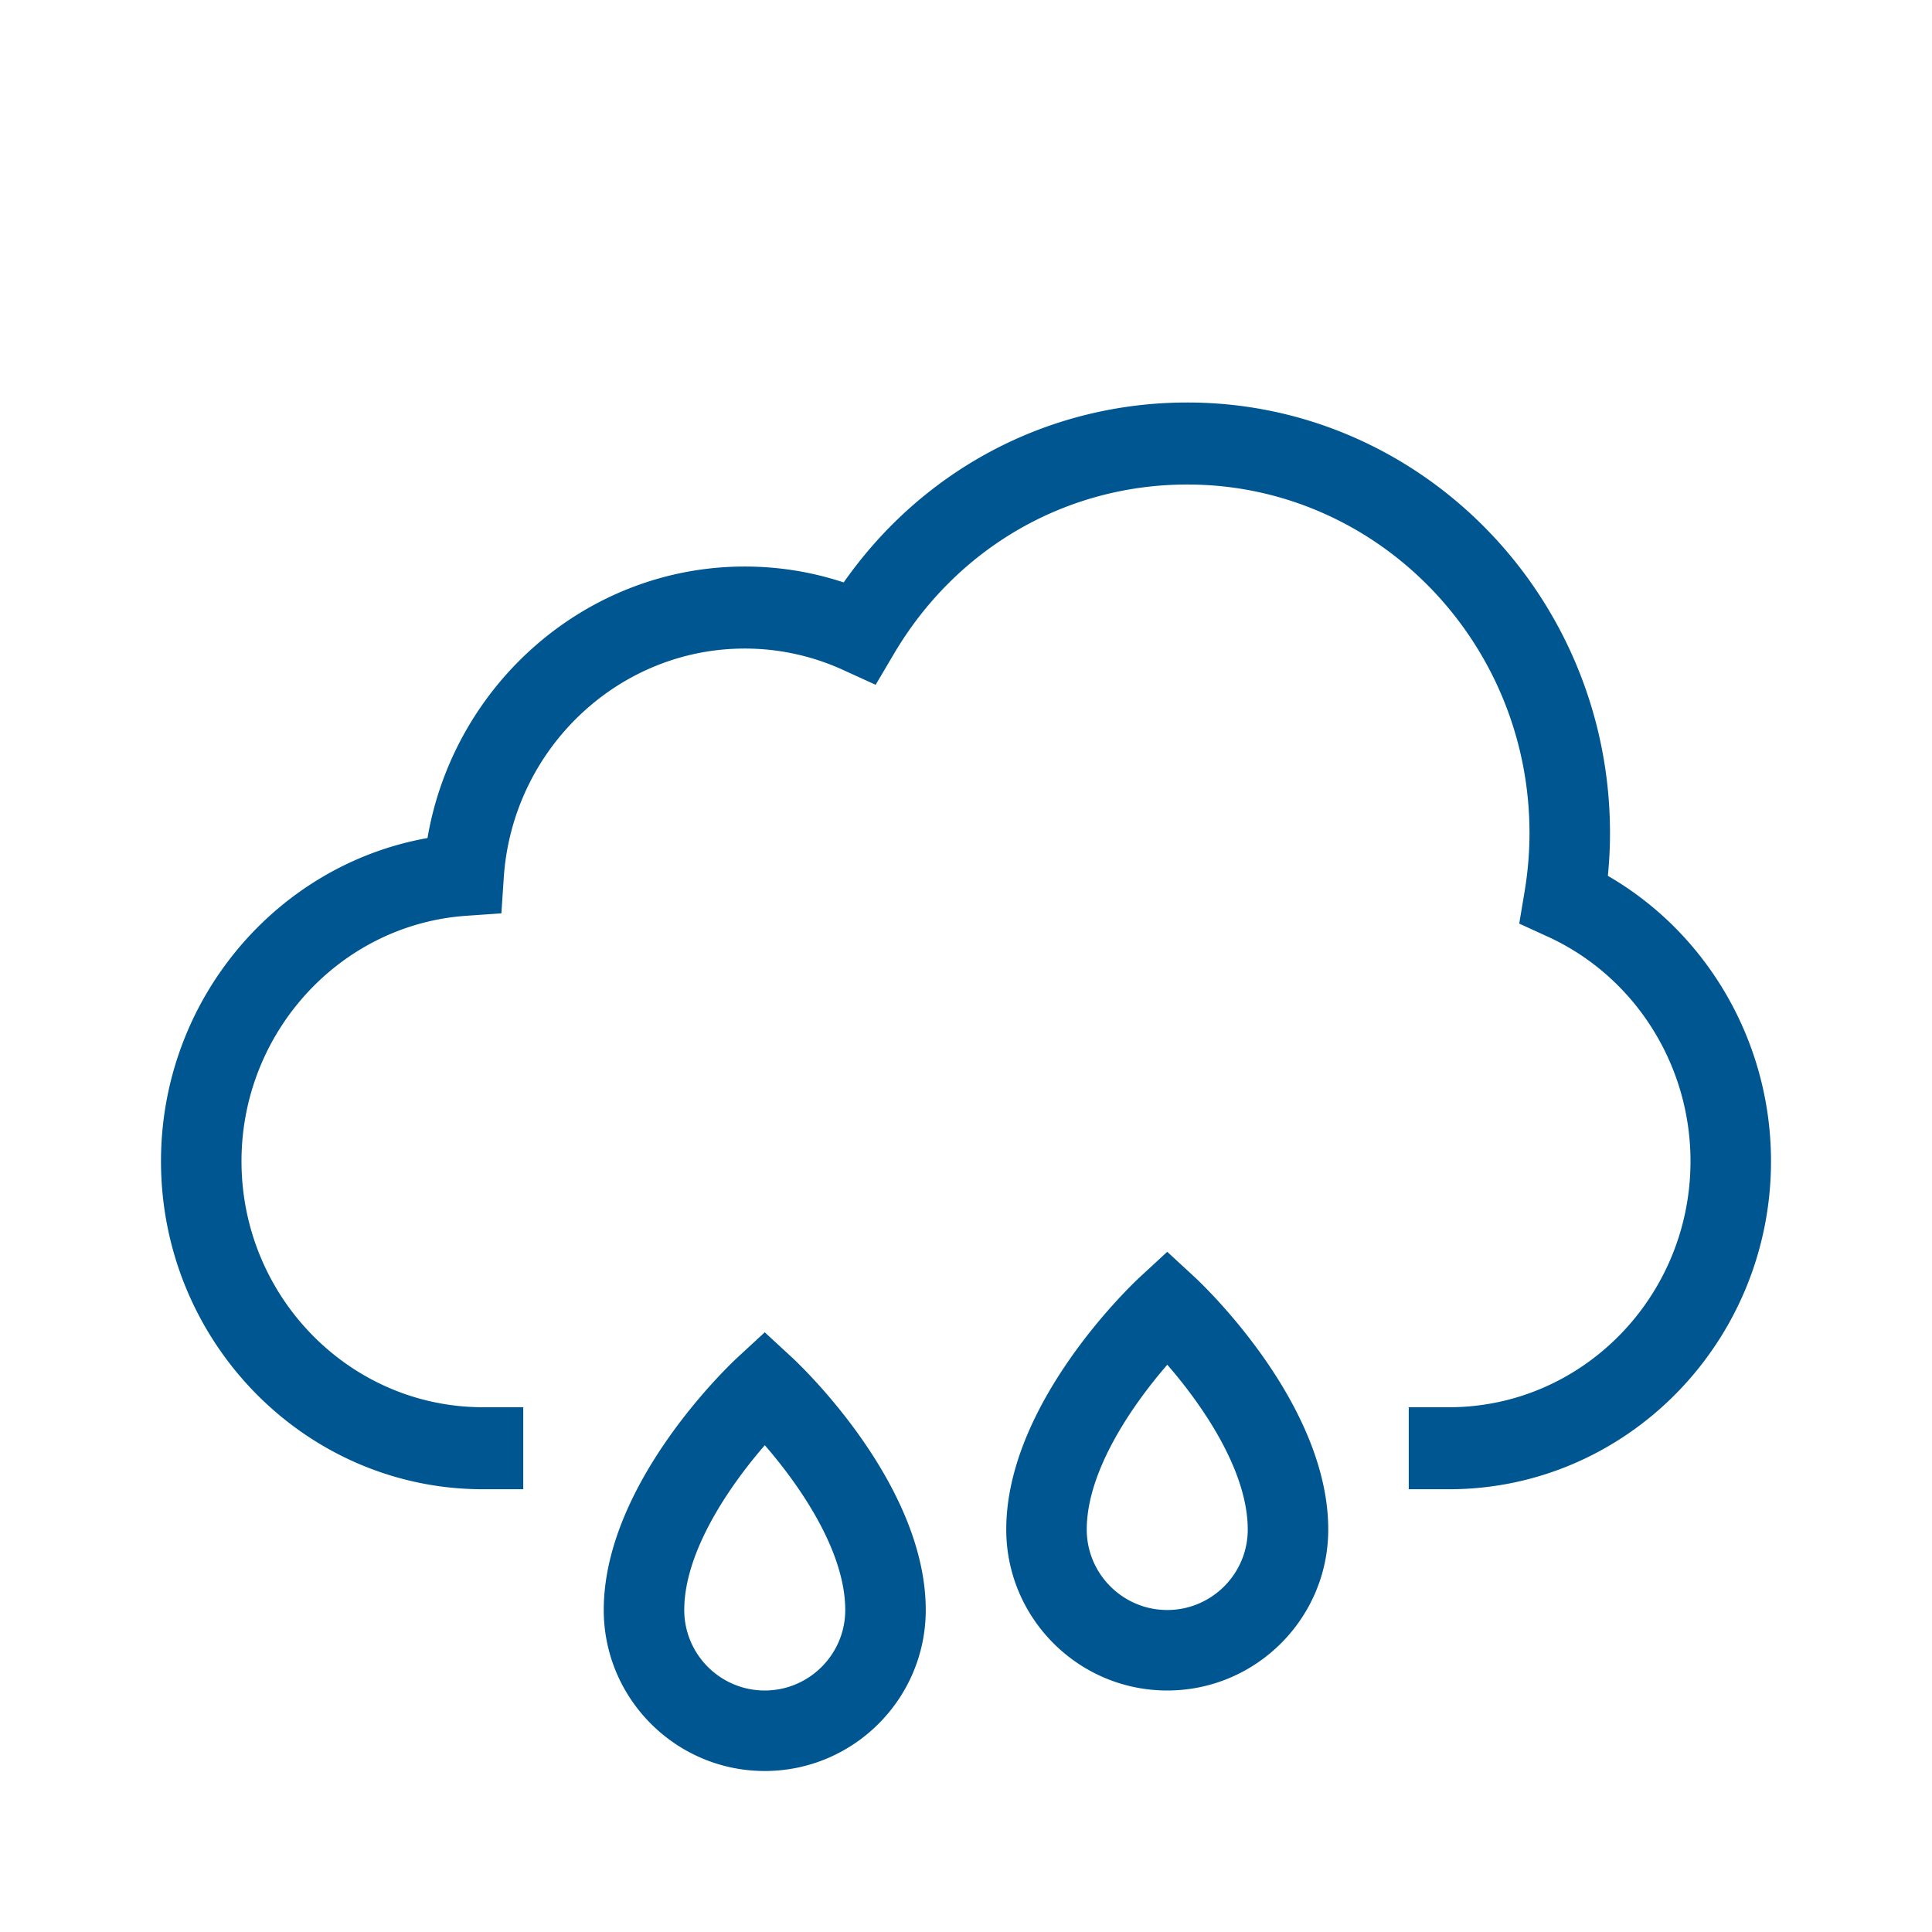 <?xml version="1.0" encoding="UTF-8"?>
<svg xmlns="http://www.w3.org/2000/svg" viewBox="0 0 192 192"><path d="M176 115.396C176 133.374 161.645 148 144 148h-4v-8.15h4c13.234 0 24-10.97 24-24.454 0-9.616-5.57-18.376-14.193-22.316l-2.828-1.293.522-3.112c.332-1.972.499-3.95.499-5.883 0-19.1-15.252-34.641-34-34.641-12.038 0-22.936 6.284-29.152 16.81l-1.827 3.093-3.234-1.474A23.435 23.435 0 0 0 74 64.453c-12.57 0-23.083 10-23.936 22.766l-.237 3.548-3.482.242C33.815 91.878 24 102.589 24 115.396c0 13.484 10.766 24.453 24 24.453h4V148h-4c-17.645 0-32-14.626-32-32.604 0-15.93 11.39-29.428 26.483-32.111C45.117 67.905 58.366 56.302 74 56.302c3.376 0 6.675.53 9.846 1.579C91.729 46.624 104.263 40 118 40c23.159 0 42 19.197 42 42.792 0 1.404-.07 2.824-.212 4.249C169.727 92.79 176 103.61 176 115.396zM132 152c0 8.822-7.178 16-16 16s-16-7.178-16-16c0-12.683 12.745-24.592 13.287-25.093l2.713-2.504 2.713 2.504c.542.5 13.287 12.41 13.287 25.093zm-8 0c0-5.857-4.533-12.396-7.995-16.374C112.542 139.615 108 146.171 108 152c0 4.411 3.589 8 8 8s8-3.589 8-8zm-32 8c0 8.822-7.178 16-16 16s-16-7.178-16-16c0-12.683 12.745-24.592 13.287-25.093L76 132.403l2.713 2.504C79.255 135.407 92 147.317 92 160zm-8 0c0-5.857-4.533-12.396-7.995-16.374C72.542 147.615 68 154.171 68 160c0 4.411 3.589 8 8 8s8-3.589 8-8z" style="fill: #005691;"/></svg>

